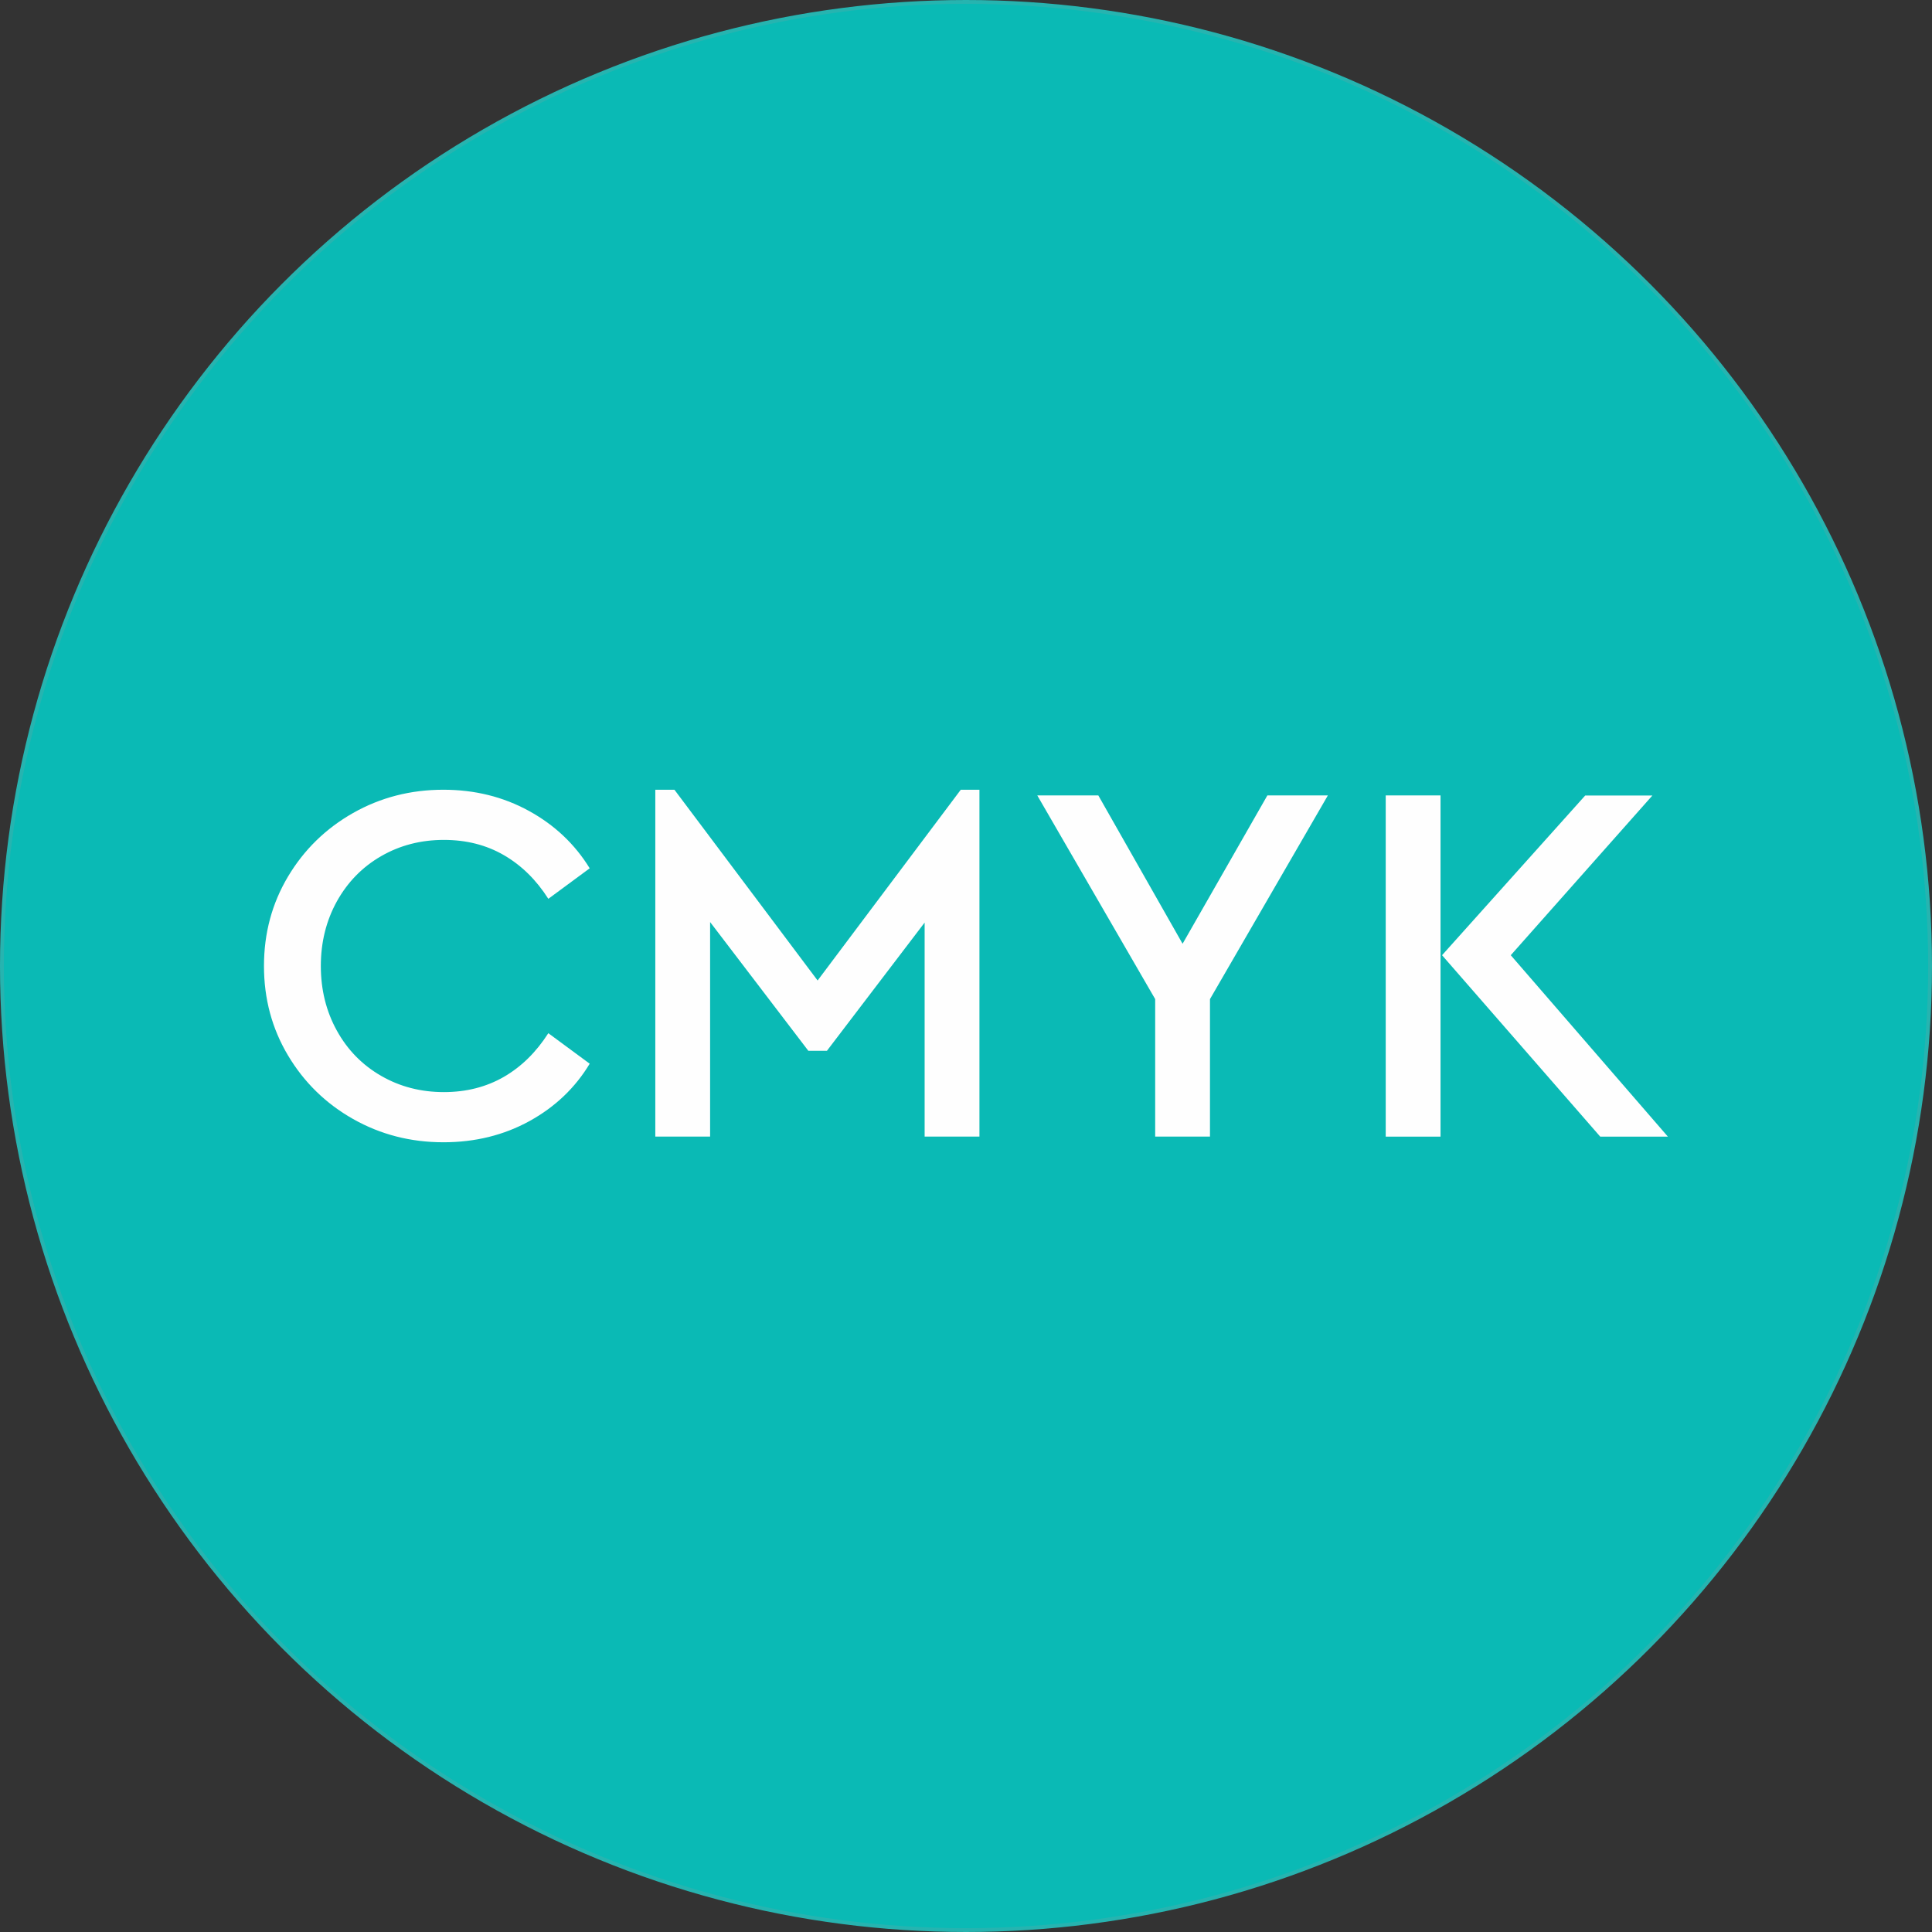 <?xml version="1.0" encoding="UTF-8"?> <svg xmlns="http://www.w3.org/2000/svg" xmlns:xlink="http://www.w3.org/1999/xlink" xmlns:xodm="http://www.corel.com/coreldraw/odm/2003" xml:space="preserve" width="100.2mm" height="100.2mm" version="1.1" style="shape-rendering:geometricPrecision; text-rendering:geometricPrecision; image-rendering:optimizeQuality; fill-rule:evenodd; clip-rule:evenodd" viewBox="0 0 291.88 291.88"><rect x="0" y="0" width="291.88" height="291.88" fill="#333333" stroke="none"/> <defs> <style type="text/css"> .str0 {stroke:#26B4B0;stroke-width:0.58;stroke-miterlimit:22.926} .fil0 {fill:#0ABAB5} .fil1 {fill:#FEFEFE;fill-rule:nonzero} </style> </defs> <g id="Слой_x0020_1">  <circle class="fil0 str0" cx="145.94" cy="145.94" r="145.65"></circle> <path class="fil1" d="M66.98 172.57c-4.95,0 -9.49,-1.17 -13.63,-3.51 -4.14,-2.34 -7.42,-5.55 -9.84,-9.61 -2.42,-4.06 -3.63,-8.56 -3.63,-13.51 0,-4.95 1.21,-9.45 3.63,-13.51 2.42,-4.06 5.7,-7.26 9.84,-9.61 4.14,-2.34 8.68,-3.51 13.63,-3.51 4.74,0 9.05,1.07 12.93,3.2 3.88,2.13 6.94,5.02 9.18,8.67l-6.25 4.61c-1.82,-2.86 -4.06,-5.06 -6.72,-6.6 -2.66,-1.54 -5.68,-2.3 -9.06,-2.3 -3.49,0 -6.65,0.82 -9.49,2.46 -2.84,1.64 -5.06,3.92 -6.68,6.83 -1.61,2.92 -2.42,6.17 -2.42,9.76 0,3.59 0.81,6.85 2.42,9.76 1.61,2.92 3.84,5.19 6.68,6.83 2.84,1.64 6,2.46 9.49,2.46 3.38,0 6.4,-0.77 9.06,-2.3 2.66,-1.54 4.89,-3.74 6.72,-6.6l6.25 4.61c-2.19,3.64 -5.22,6.53 -9.1,8.67 -3.88,2.13 -8.21,3.2 -13,3.2zm80.99 -53.26l0 52.4 -8.28 0 0 -32.33 -14.76 19.37 -2.81 0 -14.84 -19.45 0 32.41 -8.28 0 0 -52.4 2.89 0 21.63 28.82 21.63 -28.82 2.81 0zm34.83 31.63l0 20.77 -8.28 0 0 -20.77 -17.81 -30.77 9.22 0 12.73 22.41 12.81 -22.41 9.14 0 -17.81 30.77zm26.55 -30.77l8.28 0 0 51.55 -8.28 0 0 -51.55zm42.64 51.55l-10.23 0 -23.9 -27.41 21.63 -24.13 10.15 0 -21.4 24.13 23.74 27.41z"></path> </g> </svg> 
